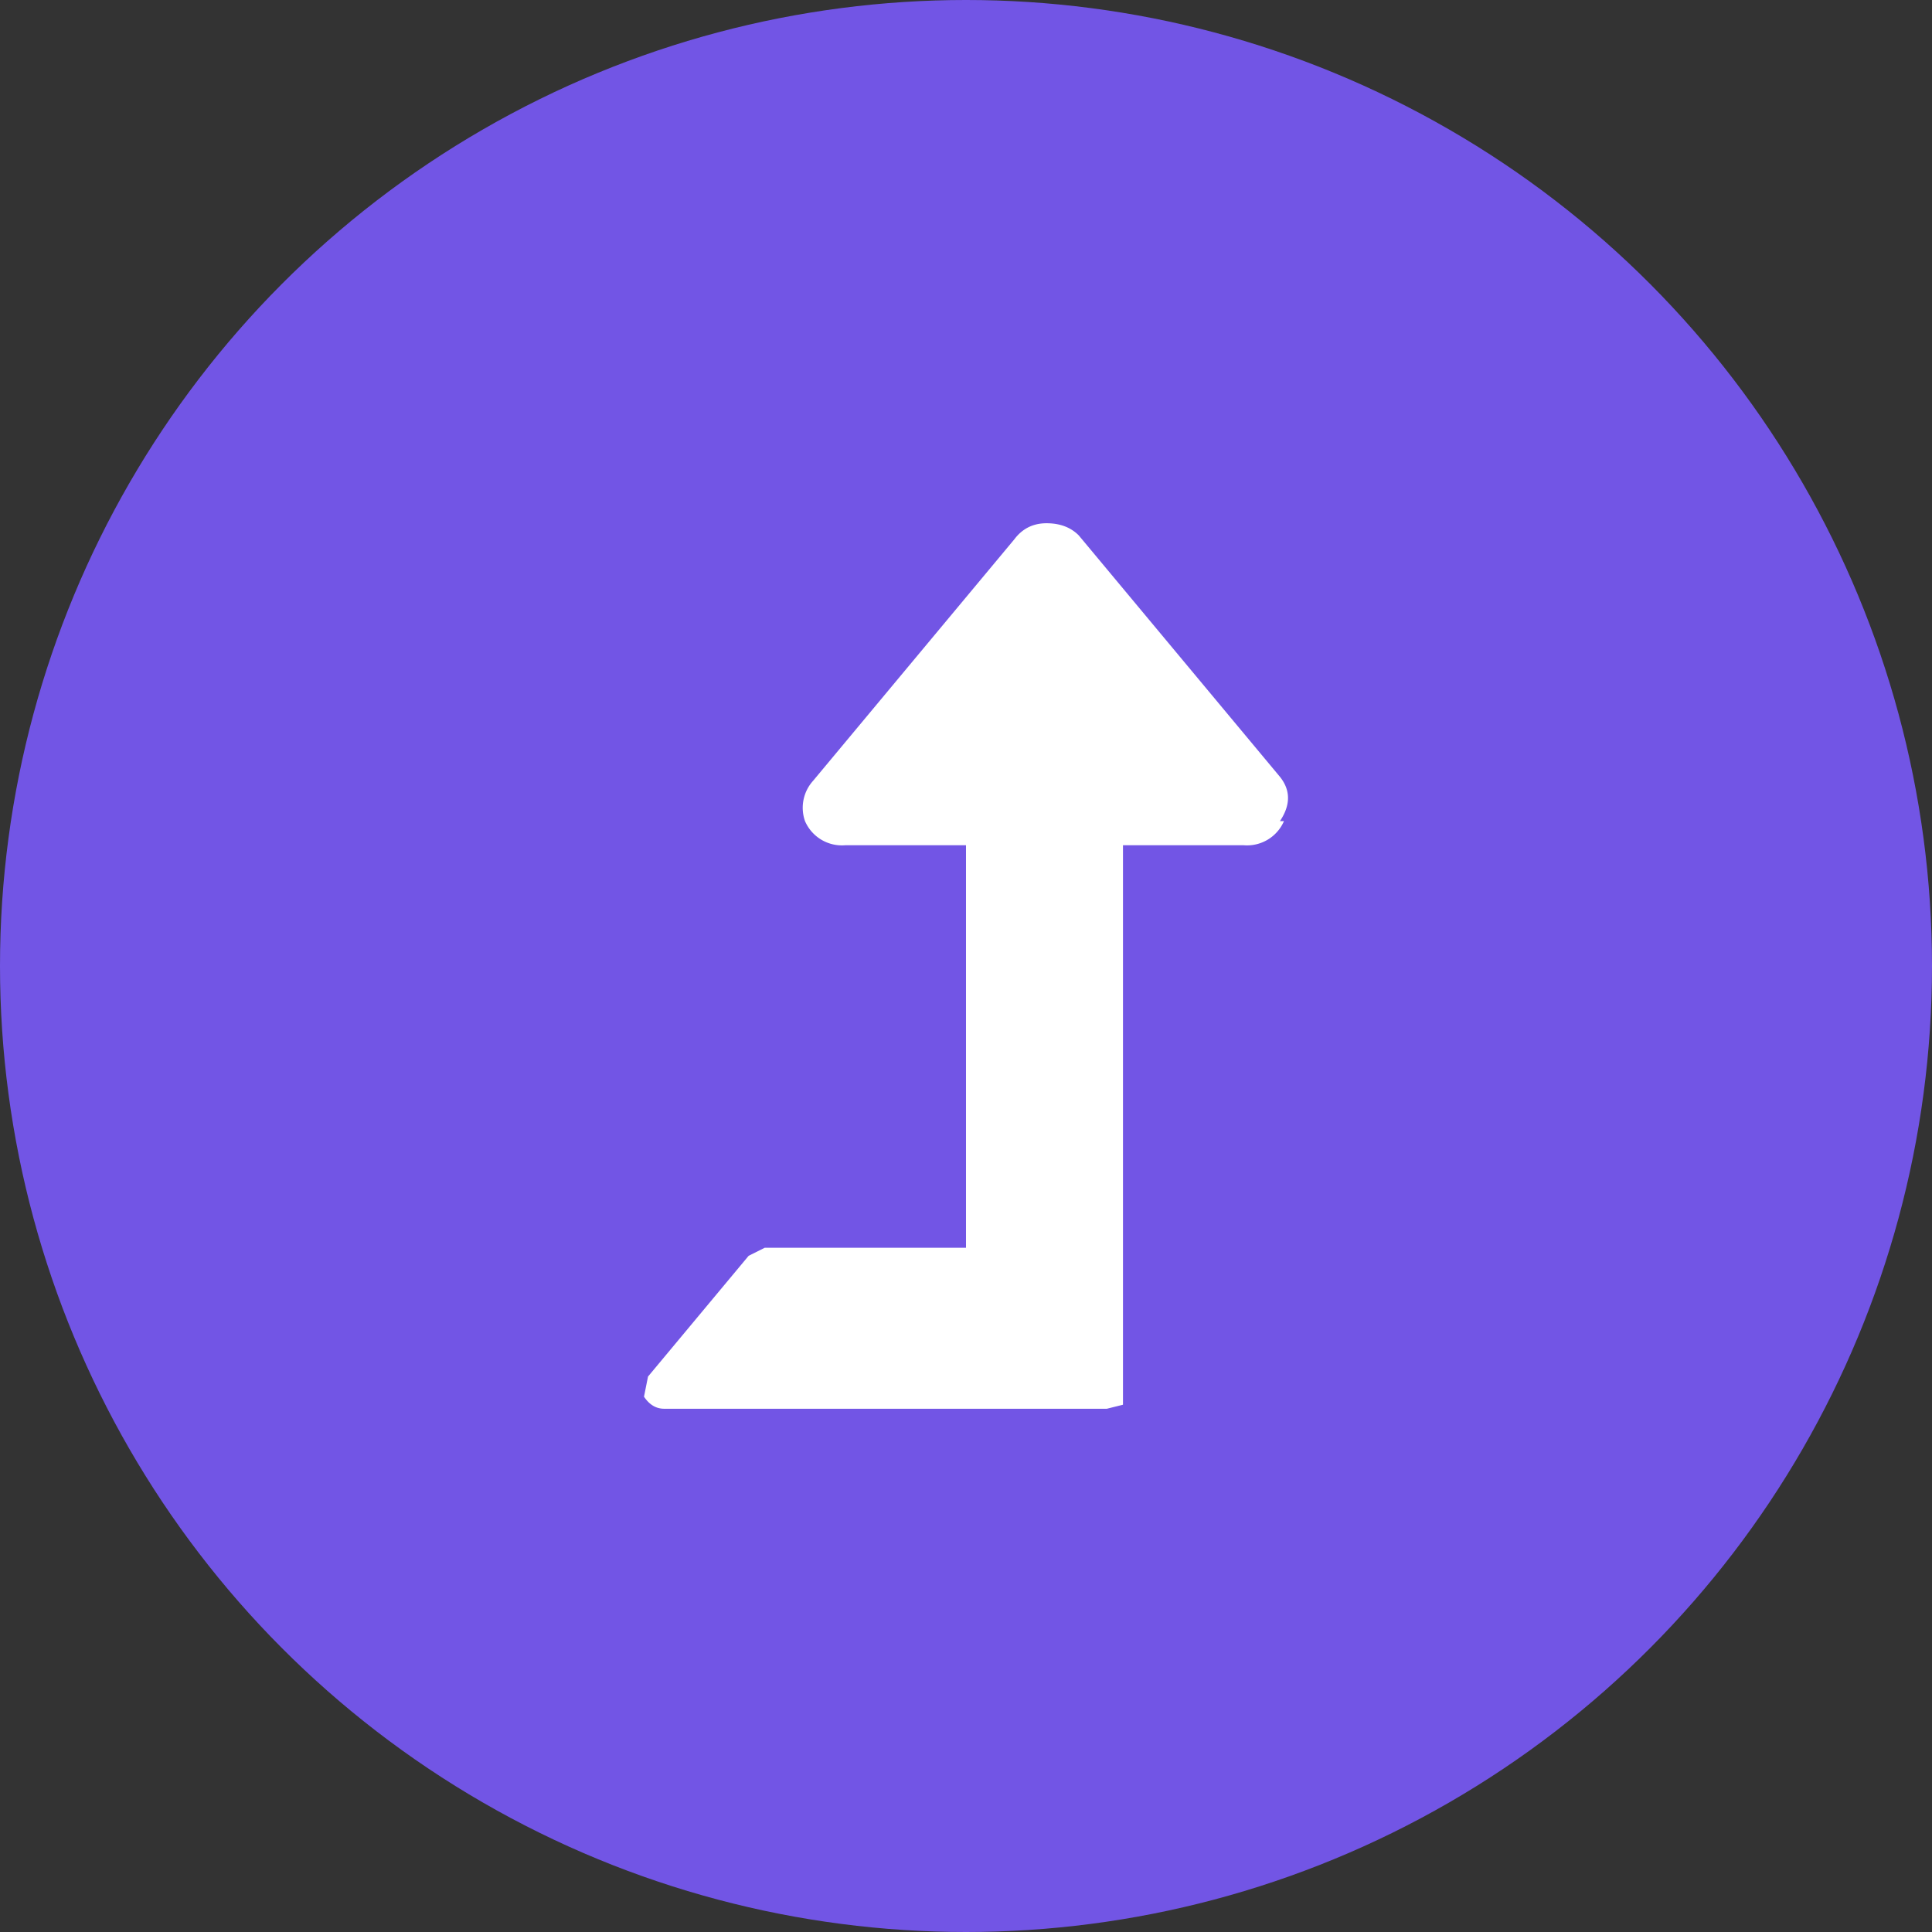 <?xml version="1.0" encoding="UTF-8"?> <svg xmlns="http://www.w3.org/2000/svg" fill="none" viewBox="0 0 48 48"><rect x="0" y="0" width="48" height="48" fill="#333333" stroke="none"/><circle cx="24" cy="24" r="24" fill="#7255E5"></circle><path d="M31.9 20.4a1 1 0 0 1-1 .6h-3v13.9l-.4.1h-11q-.3 0-.5-.3l.1-.5 2.5-3 .4-.2h5V21h-3a1 1 0 0 1-1-.6 1 1 0 0 1 .2-1l5-6q.3-.4.8-.4t.8.3l5 6q.4.5 0 1.1" fill="#fff"></path></svg> 